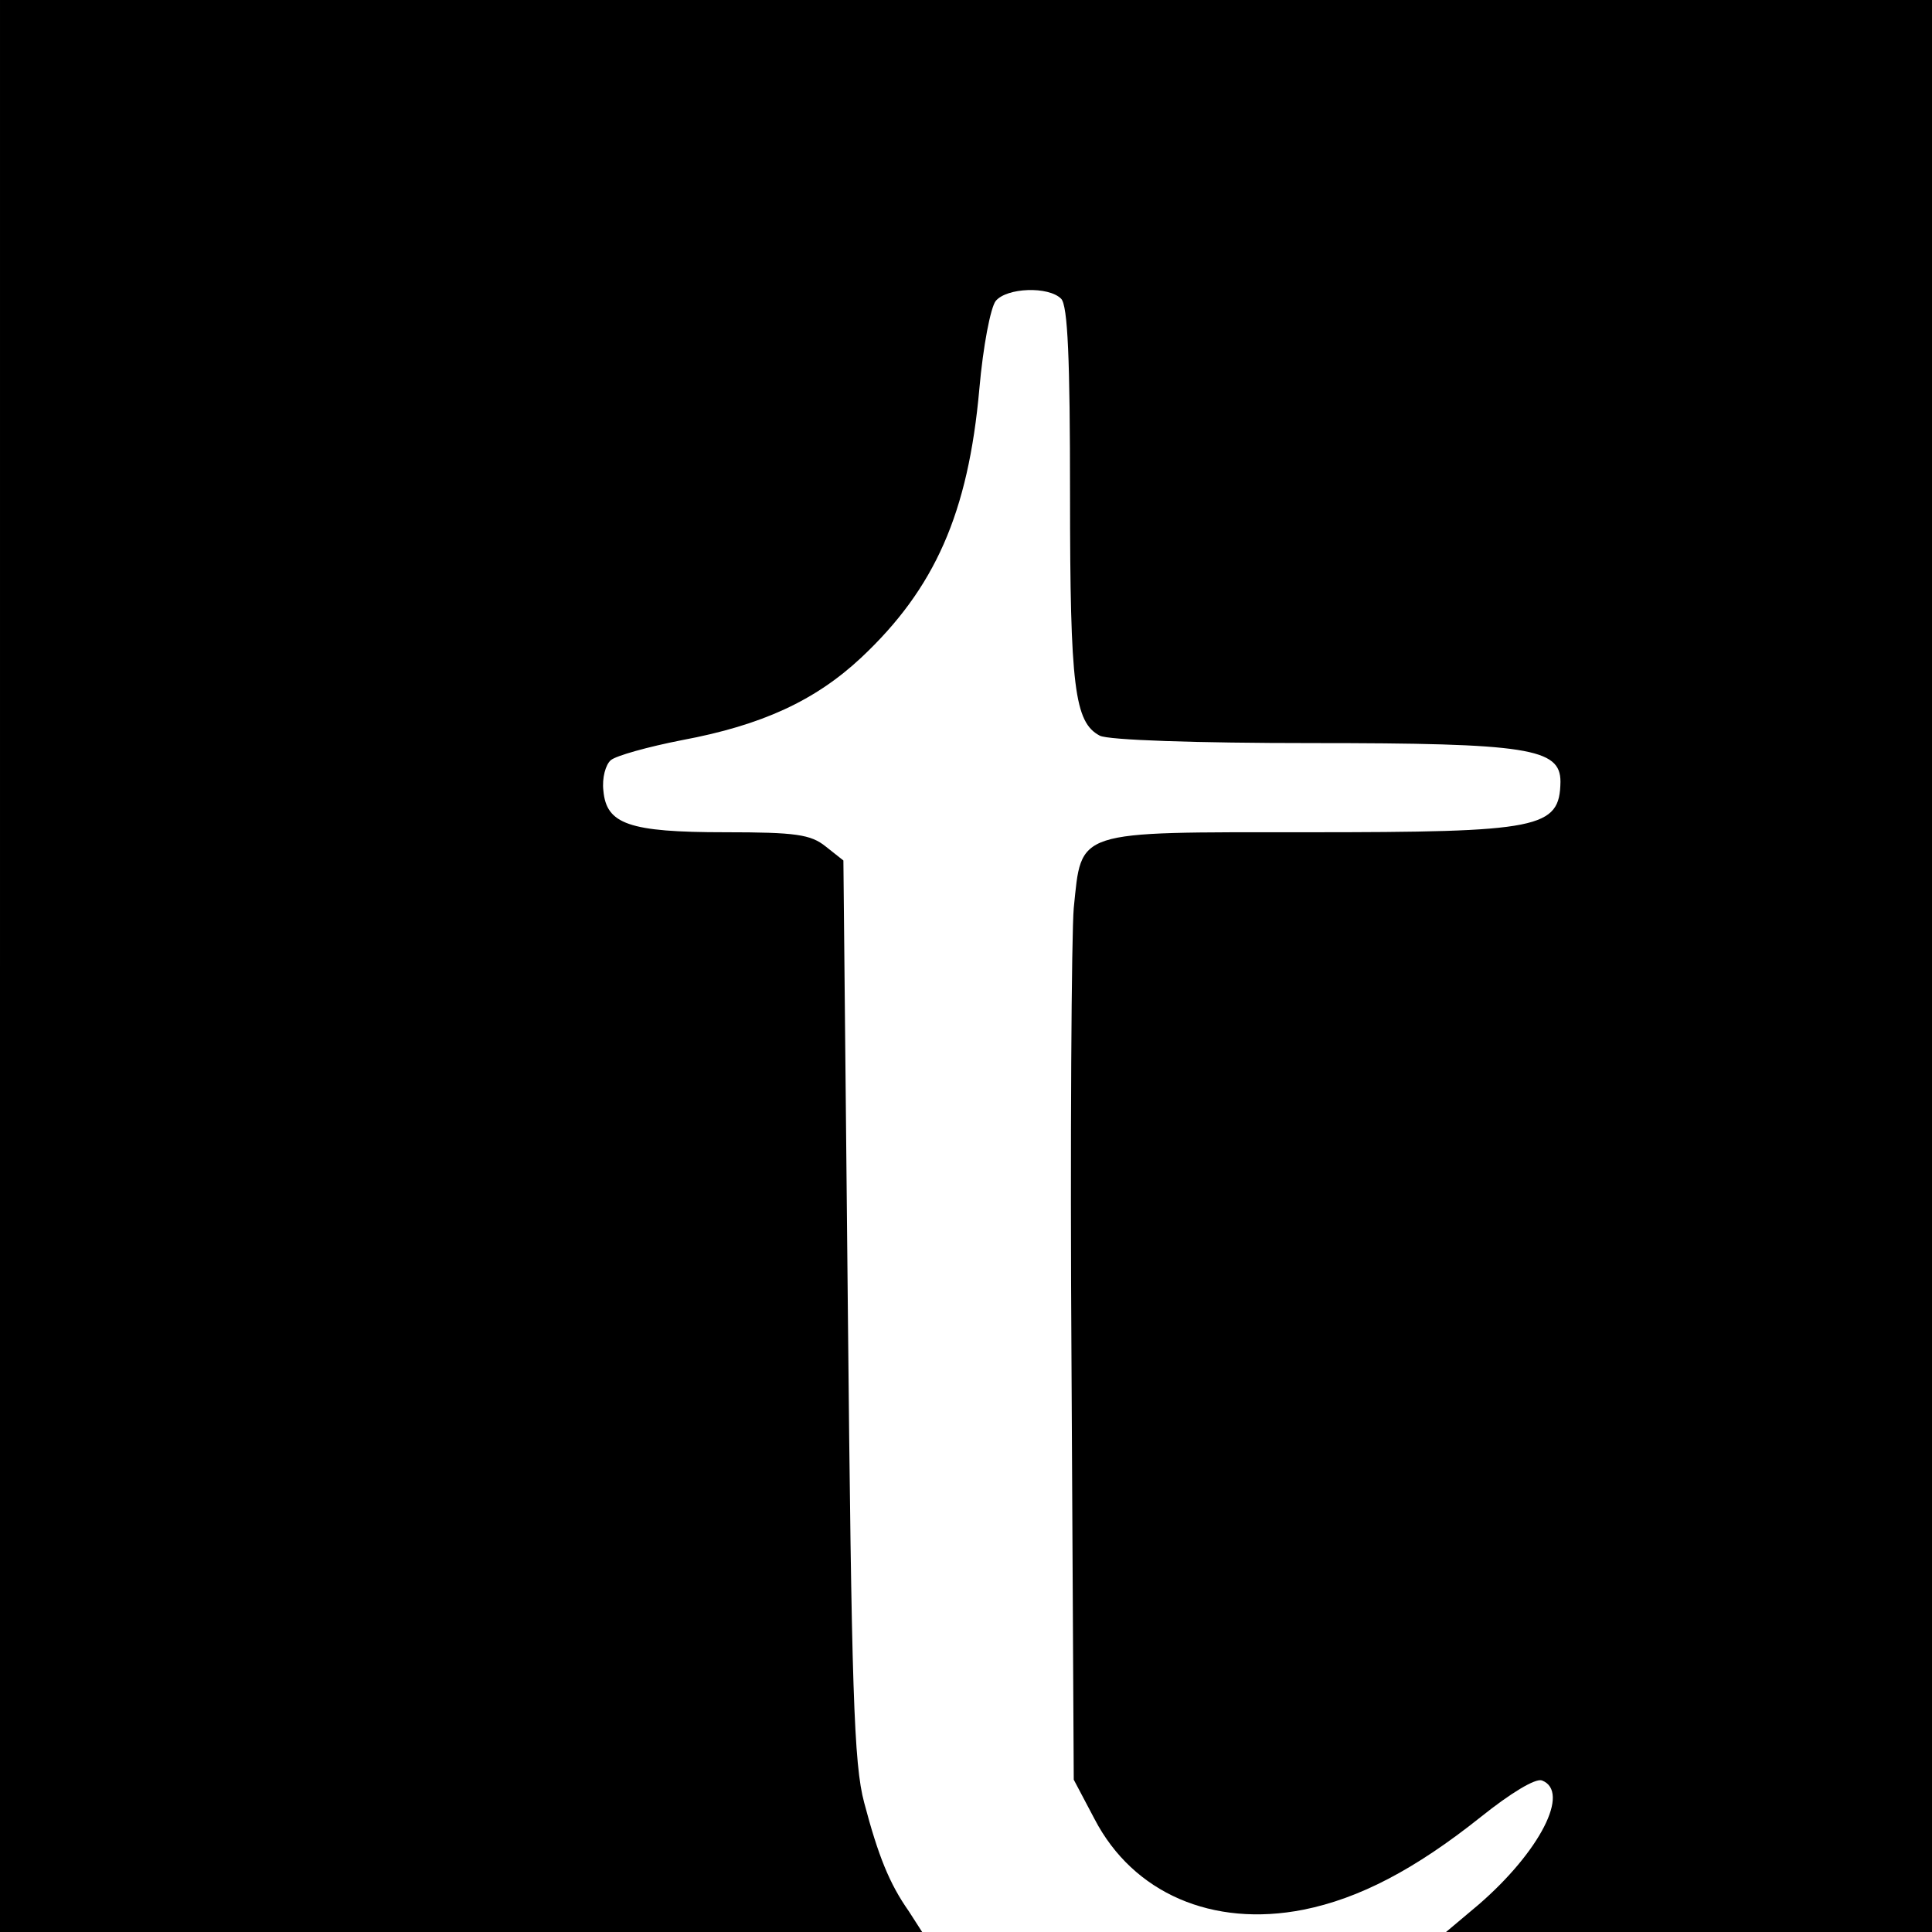 <?xml version="1.0" standalone="no"?>
<!DOCTYPE svg PUBLIC "-//W3C//DTD SVG 20010904//EN"
 "http://www.w3.org/TR/2001/REC-SVG-20010904/DTD/svg10.dtd">
<svg version="1.0" xmlns="http://www.w3.org/2000/svg"
 width="260pt" height="260pt" viewBox="0 0 260 260"
 preserveAspectRatio="xMidYMid meet">
<g transform="translate(0,260) scale(0.1,-0.1)"
fill="#000000" stroke="none">
<path d="M0 1300 l0 -1300 621 0 620 0 -18 28 c-26 37 -41 74 -60 146 -14 52
-17 152 -22 664 l-6 604 -24 19 c-20 16 -40 19 -135 19 -130 0 -160 11 -164
56 -2 17 3 35 10 41 7 6 50 18 96 27 107 20 179 53 241 111 99 93 144 194 159
362 5 57 15 109 22 118 15 18 71 20 88 3 9 -9 12 -81 12 -264 0 -259 6 -306
40 -324 11 -6 130 -10 285 -10 292 0 335 -7 335 -52 -1 -63 -27 -68 -341 -68
-315 0 -303 4 -314 -102 -3 -34 -5 -313 -3 -618 l3 -555 28 -53 c52 -100 159
-146 281 -122 75 15 150 54 239 125 40 32 73 52 82 49 39 -15 -3 -96 -85 -167
l-44 -37 327 0 327 0 0 1300 0 1300 -1300 0 -1300 0 0 -1300z"/>
</g>
</svg>

